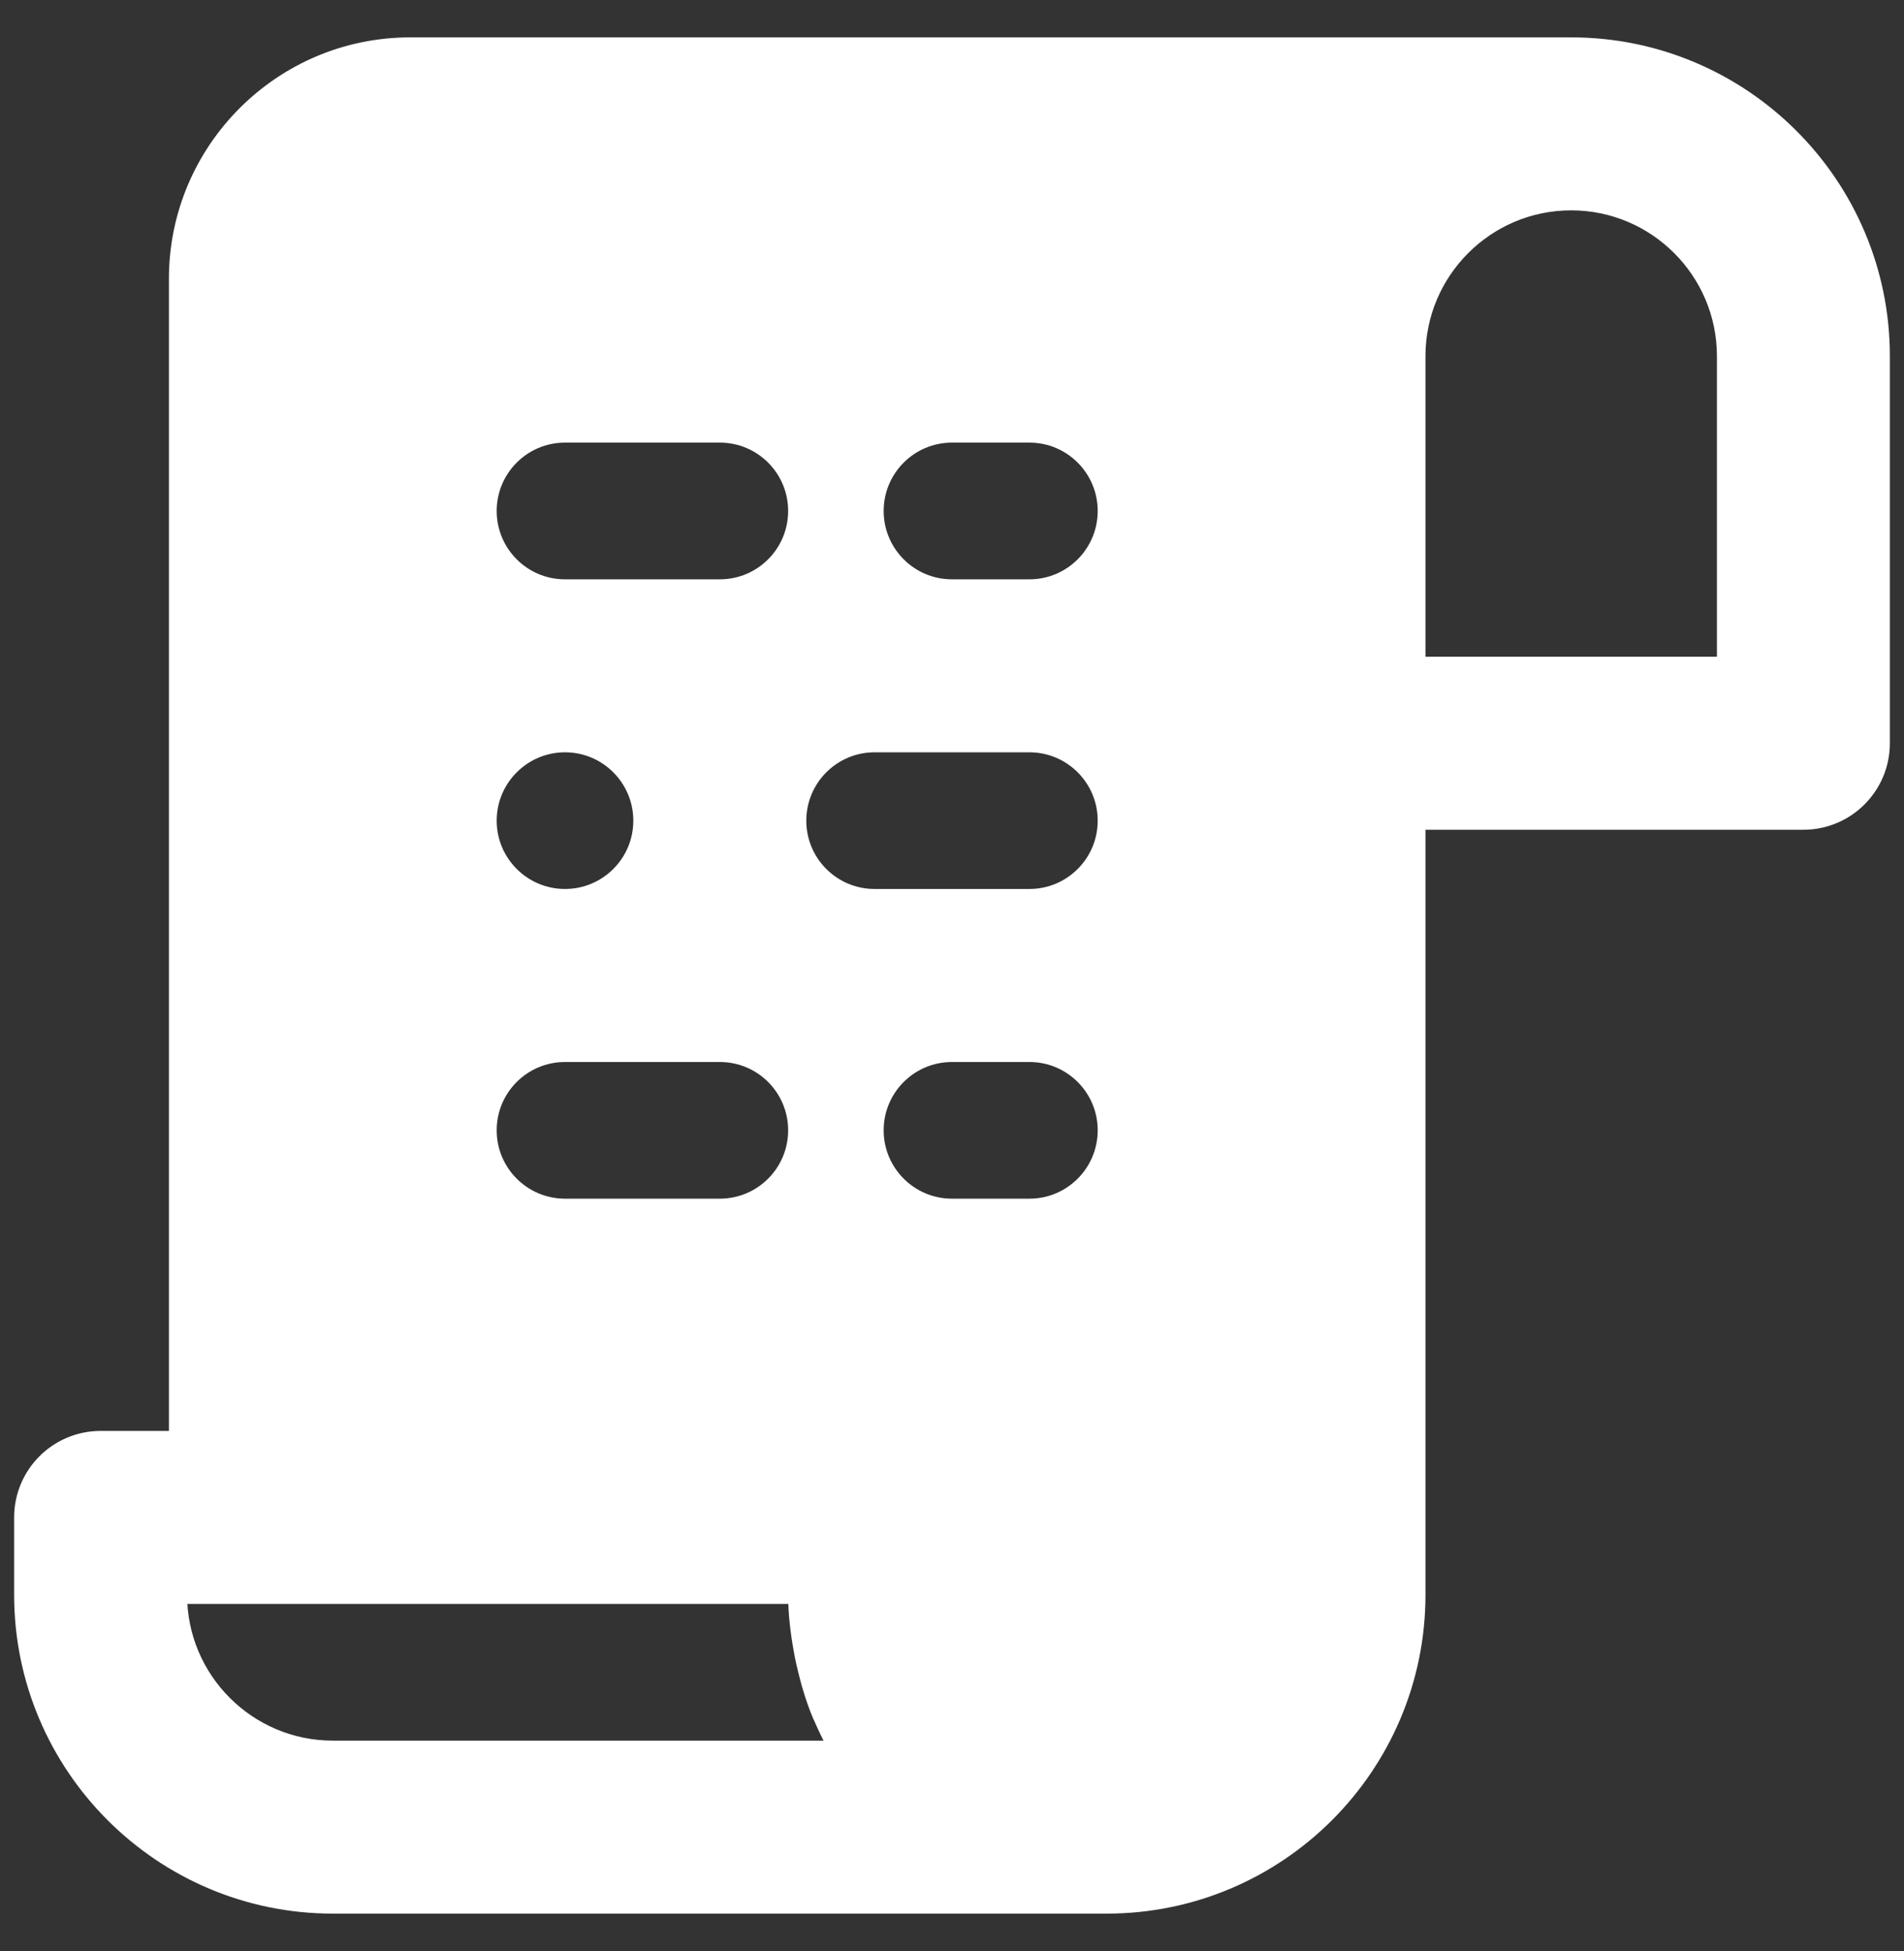 <svg width="41" height="42" viewBox="0 0 41 42" fill="none" xmlns="http://www.w3.org/2000/svg">
<rect x="0" y="0" width="41" height="42" fill="#333333" stroke="none"/>
<path d="M33.833 1H8.833C6.077 1 3.833 3.243 3.833 6V31H2.167C1.245 31 0.5 31.747 0.5 32.667V34.333C0.5 38.01 3.49 41 7.167 41H23.833C27.51 41 30.5 38.01 30.5 34.333V32.667V17.667H38.833C39.755 17.667 40.5 16.92 40.5 16V7.667C40.5 3.99 37.51 1 33.833 1ZM12.167 9.333H15.5C16.422 9.333 17.167 10.08 17.167 11C17.167 11.92 16.422 12.667 15.5 12.667H12.167C11.245 12.667 10.5 11.92 10.5 11C10.5 10.08 11.245 9.333 12.167 9.333ZM12.167 16C13.087 16 13.833 16.747 13.833 17.667C13.833 18.587 13.087 19.333 12.167 19.333C11.247 19.333 10.5 18.587 10.5 17.667C10.5 16.747 11.247 16 12.167 16ZM12.167 22.667H15.5C16.422 22.667 17.167 23.413 17.167 24.333C17.167 25.253 16.422 26 15.5 26H12.167C11.245 26 10.5 25.253 10.5 24.333C10.5 23.413 11.245 22.667 12.167 22.667ZM7.167 37.667C5.328 37.667 3.833 36.172 3.833 34.333H17.167C17.167 34.743 17.217 35.14 17.288 35.53C17.305 35.625 17.323 35.718 17.345 35.812C17.432 36.192 17.54 36.563 17.688 36.915C17.697 36.933 17.707 36.952 17.715 36.972C17.818 37.21 17.932 37.443 18.062 37.667H7.167V37.667ZM22.167 26H20.5C19.578 26 18.833 25.253 18.833 24.333C18.833 23.413 19.578 22.667 20.5 22.667H22.167C23.088 22.667 23.833 23.413 23.833 24.333C23.833 25.253 23.088 26 22.167 26ZM22.167 19.333H18.833C17.912 19.333 17.167 18.587 17.167 17.667C17.167 16.747 17.912 16 18.833 16H22.167C23.088 16 23.833 16.747 23.833 17.667C23.833 18.587 23.088 19.333 22.167 19.333ZM22.167 12.667H20.5C19.578 12.667 18.833 11.92 18.833 11C18.833 10.08 19.578 9.333 20.5 9.333H22.167C23.088 9.333 23.833 10.08 23.833 11C23.833 11.92 23.088 12.667 22.167 12.667ZM37.167 14.333H30.5V7.667C30.5 5.828 31.995 4.333 33.833 4.333C35.672 4.333 37.167 5.828 37.167 7.667V14.333H37.167Z" fill="white" stroke="white" stroke-width="0.391"/>
</svg>
